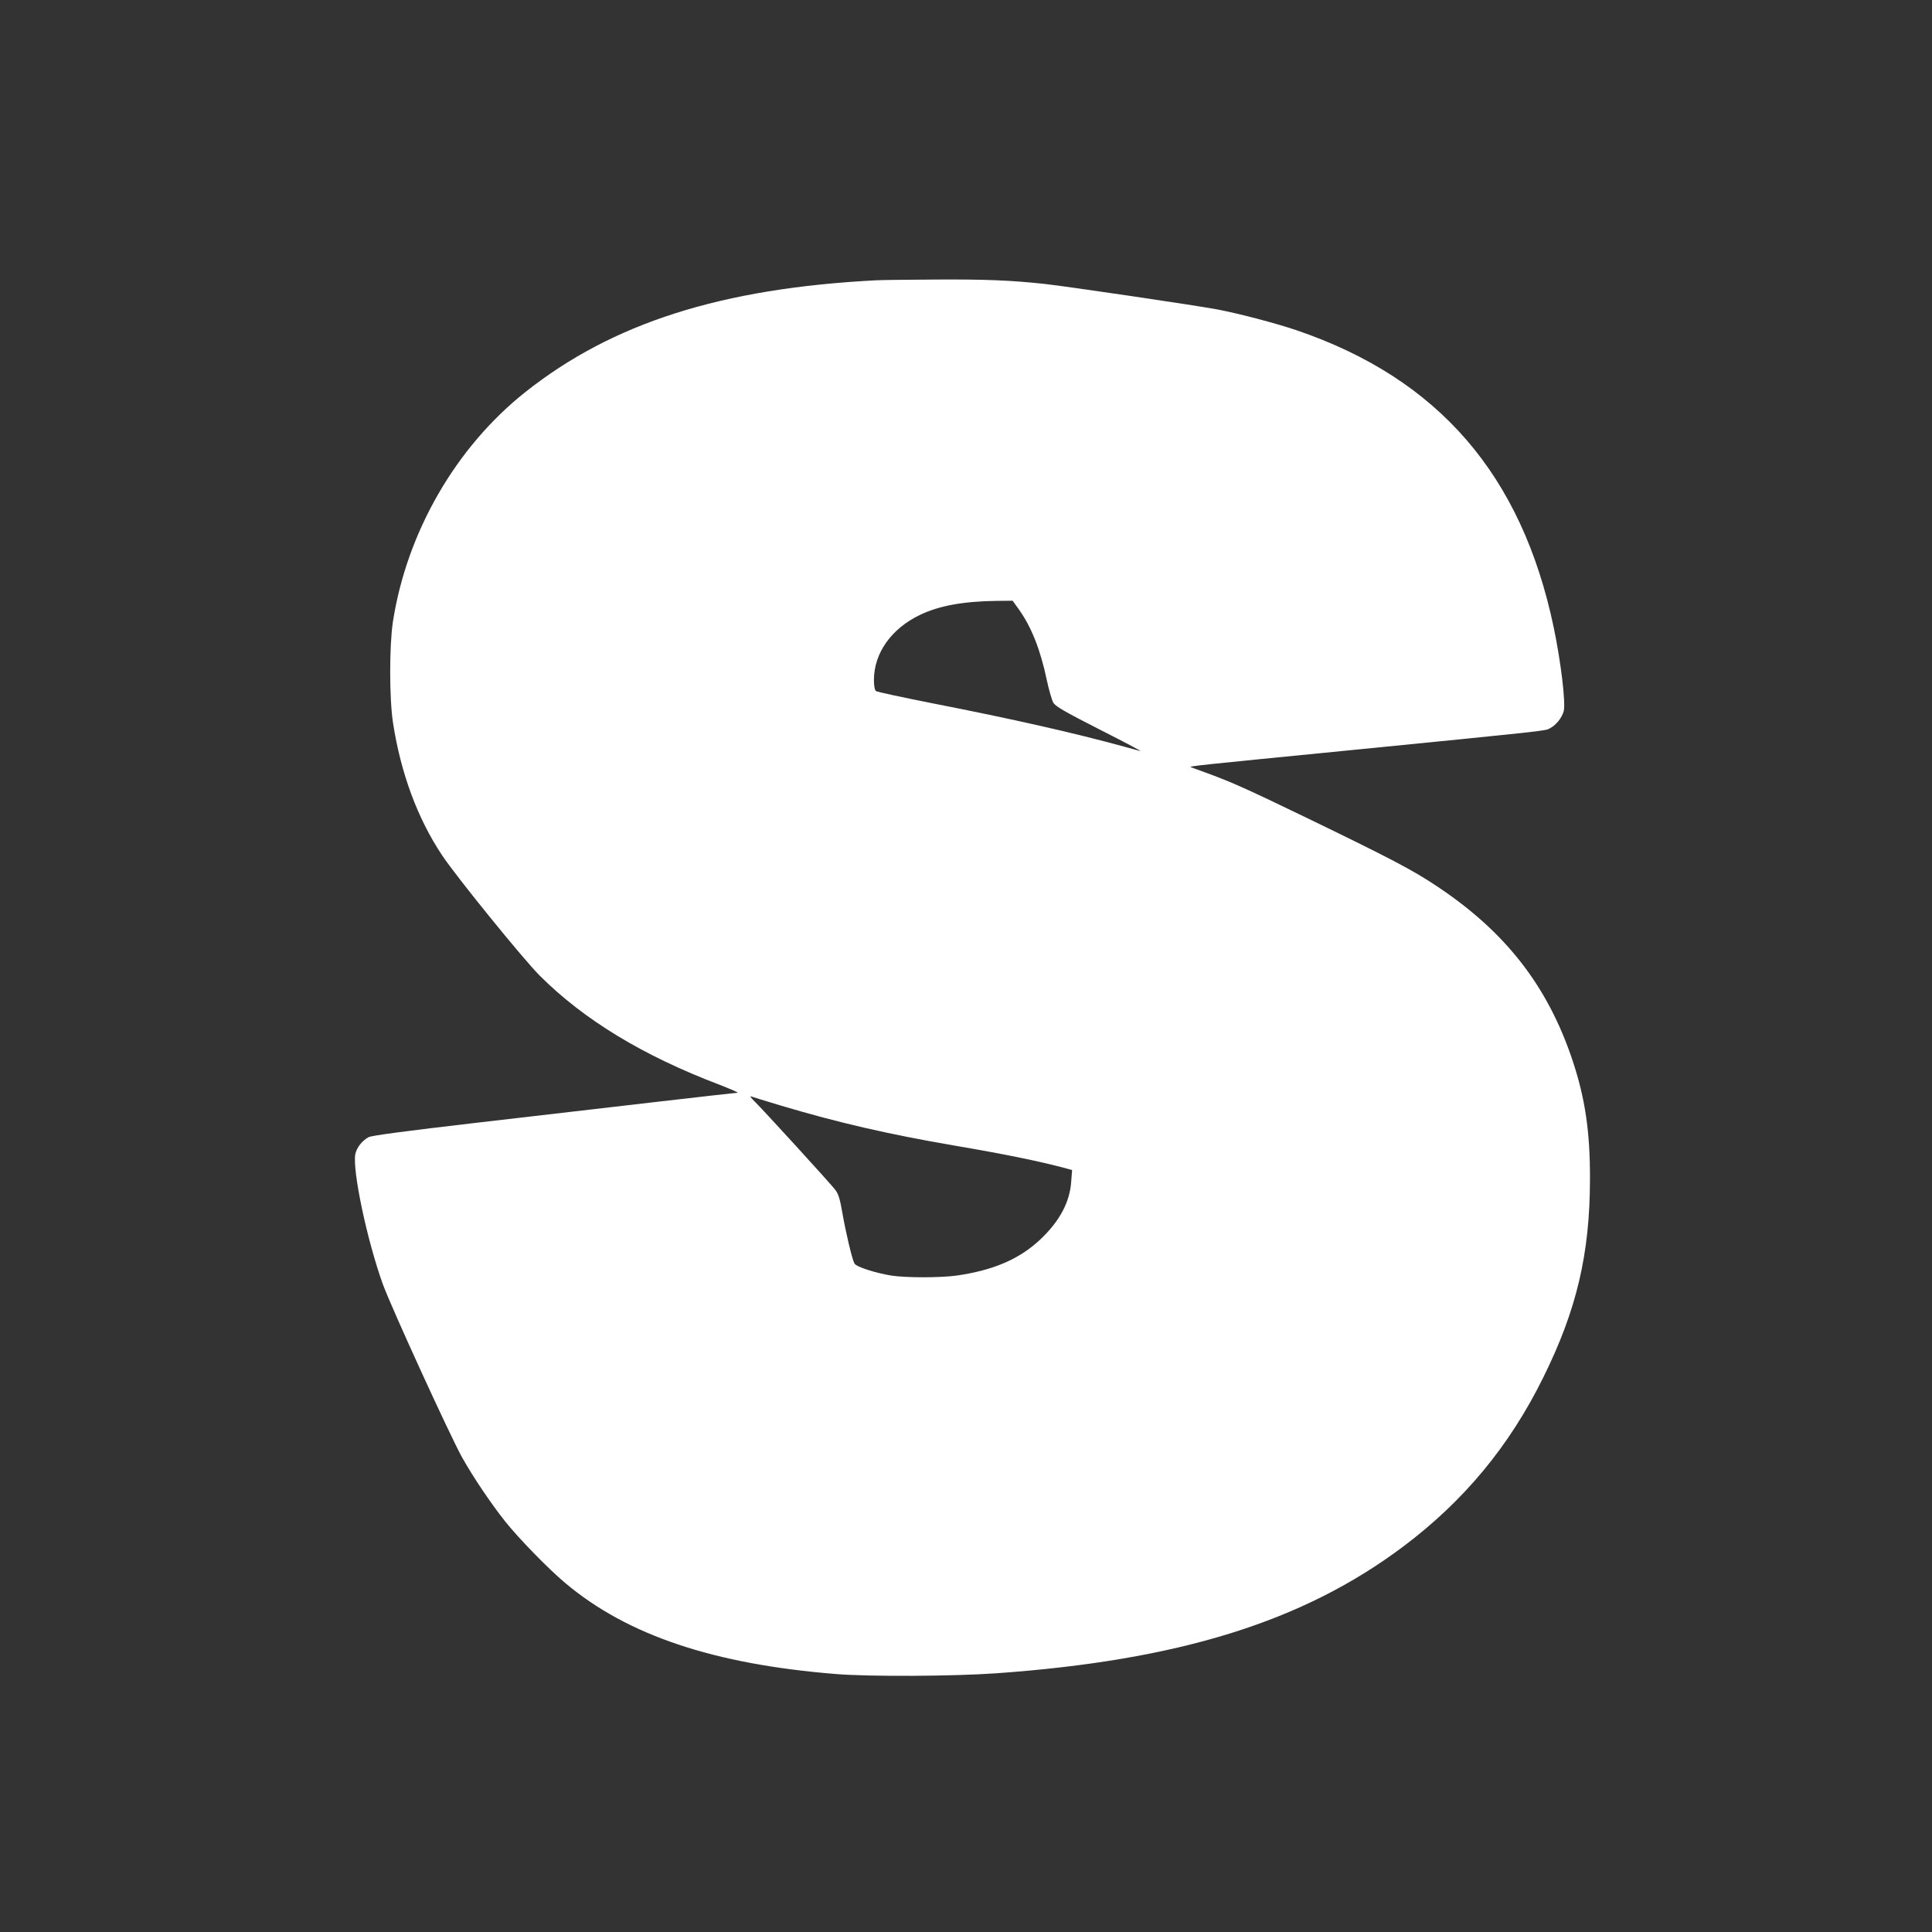 <?xml version="1.0" standalone="no"?>
<!DOCTYPE svg PUBLIC "-//W3C//DTD SVG 20010904//EN"
 "http://www.w3.org/TR/2001/REC-SVG-20010904/DTD/svg10.dtd">
<svg version="1.0" xmlns="http://www.w3.org/2000/svg"
 width="1280pt" height="1280pt" viewBox="0 0 1280 1280"
 preserveAspectRatio="xMidYMid meet">
<rect x="0" y="0" width="1280" height="1280" fill="#333333" stroke="none"/>
<g transform="translate(0,1280) scale(0.1,-0.1)"
fill="#ffffff" stroke="none">
<path d="M5805 10943 c-1027 -53 -1748 -283 -2325 -741 -461 -366 -785 -929
-877 -1522 -24 -160 -24 -510 1 -670 51 -331 162 -632 324 -875 94 -142 539
-690 648 -799 293 -293 686 -531 1189 -722 77 -30 132 -54 122 -54 -11 0 -251
-27 -535 -60 -285 -33 -824 -96 -1198 -139 -463 -54 -691 -84 -712 -95 -42
-22 -80 -70 -88 -113 -20 -108 78 -571 182 -860 56 -154 442 -997 524 -1146
75 -134 194 -310 287 -427 91 -114 287 -315 398 -408 411 -346 983 -538 1795
-603 222 -18 776 -15 1060 5 1211 86 2034 342 2697 840 402 302 704 666 928
1121 221 446 308 818 309 1310 1 317 -32 538 -115 788 -165 495 -445 854 -900
1156 -158 106 -311 186 -869 456 -387 187 -485 231 -645 290 -55 20 -107 39
-115 42 -17 7 36 12 1060 113 1299 129 1285 127 1317 144 42 21 80 69 93 114
14 55 -18 323 -66 554 -212 1012 -764 1650 -1704 1970 -139 47 -375 109 -525
138 -138 26 -1004 154 -1145 169 -221 24 -396 31 -720 29 -184 -1 -362 -3
-395 -5z m945 -2180 c83 -116 143 -267 185 -467 14 -66 34 -134 43 -151 14
-24 71 -58 307 -178 160 -81 281 -145 270 -143 -11 3 -60 16 -110 30 -328 90
-733 182 -1265 286 -201 40 -371 76 -377 82 -8 6 -13 35 -13 73 0 178 116 341
305 431 127 61 286 90 507 93 l107 1 41 -57z m-1576 -3288 c380 -113 708 -189
1151 -265 340 -58 559 -103 739 -151 l39 -11 -6 -76 c-9 -136 -76 -262 -205
-384 -138 -130 -311 -204 -554 -239 -111 -15 -334 -15 -433 0 -109 18 -232 58
-244 80 -16 29 -58 208 -80 335 -16 93 -26 125 -47 153 -33 43 -480 533 -536
587 -22 22 -32 36 -22 32 10 -4 99 -31 198 -61z"/>
</g>
</svg>
